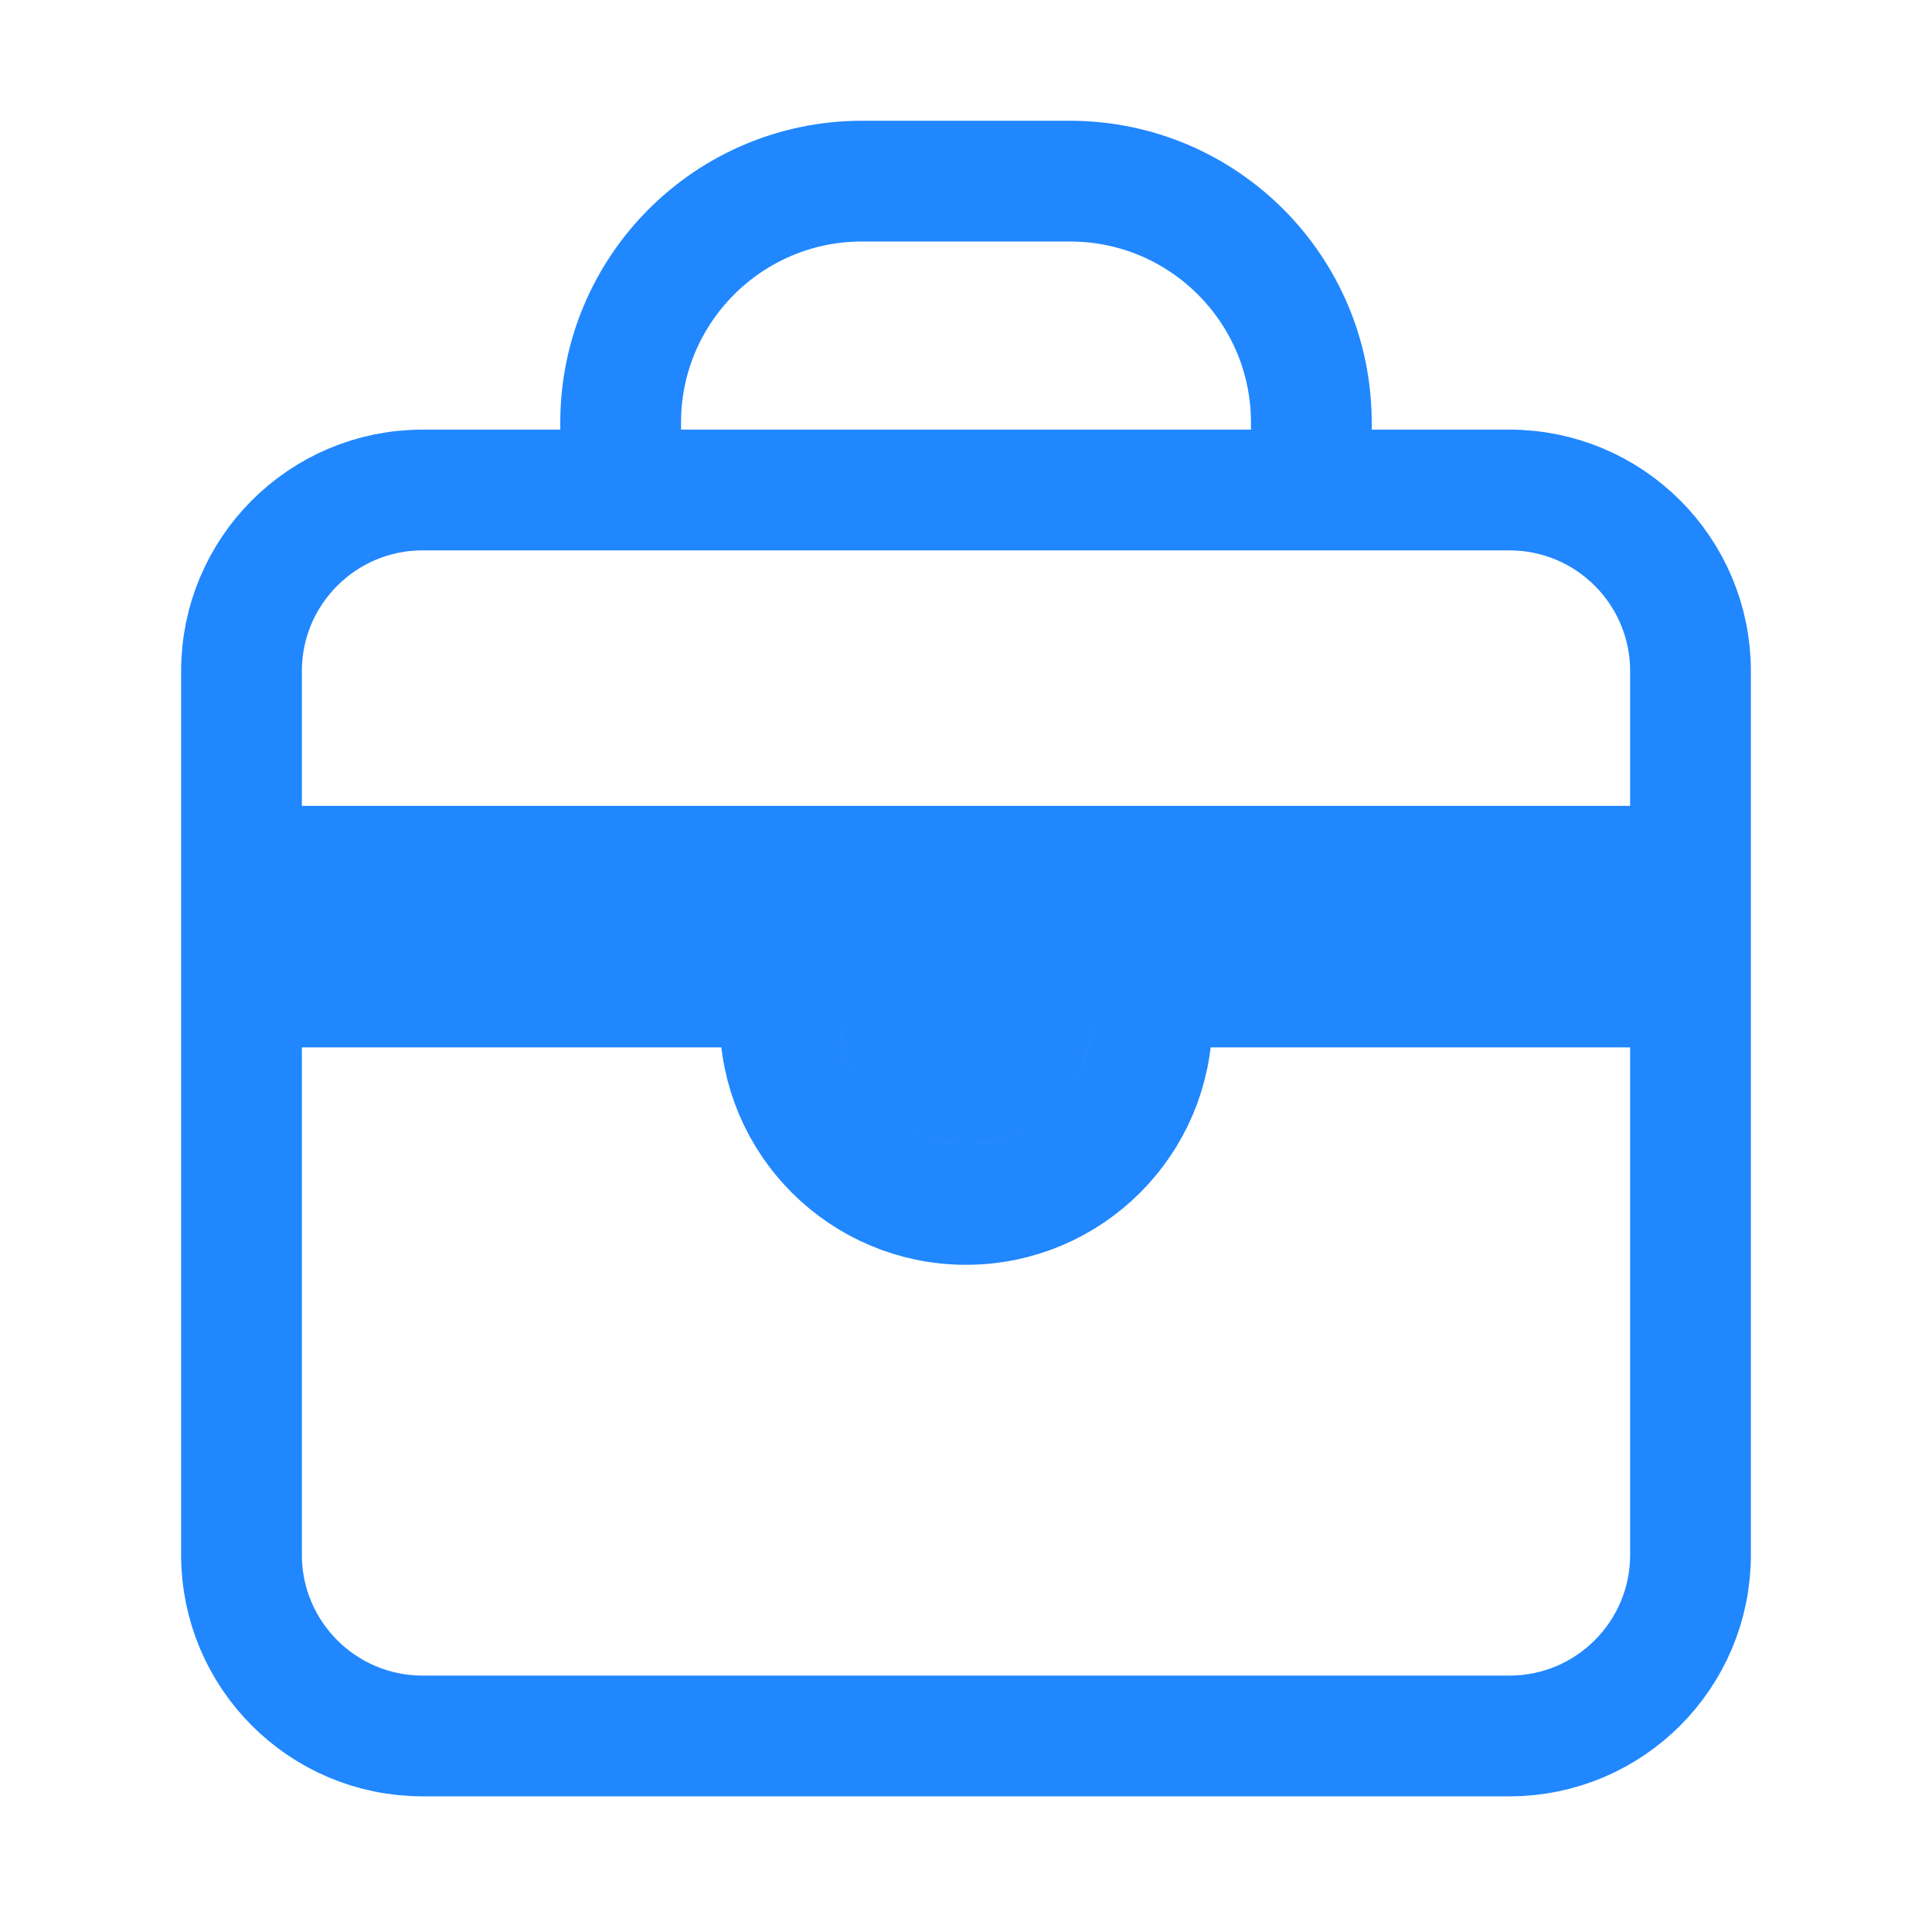 <svg width="32" height="32" viewBox="0 0 32 32" fill="none" xmlns="http://www.w3.org/2000/svg">
<rect width="32" height="32" fill="white"/>
<path d="M4.182 16.348H12.92V16.869C12.92 18.57 14.299 19.949 16 19.949C17.701 19.949 19.08 18.57 19.08 16.869V16.348H27.818V14.348H18.08H13.92H4.182V16.348ZM14.92 16.869V16.348H17.08V16.869C17.08 17.466 16.596 17.949 16 17.949C15.403 17.949 14.92 17.466 14.92 16.869ZM7 8.116H25C26.657 8.116 28 9.459 28 11.116V25.753C28 27.41 26.657 28.753 25 28.753H7C5.343 28.753 4 27.41 4 25.753V11.116C4 9.459 5.343 8.116 7 8.116Z" stroke="#2087FF" stroke-width="2"/>
<path d="M10.28 8.145V7C10.28 4.791 12.071 3 14.28 3H17.72C19.929 3 21.72 4.791 21.72 7V8.145" stroke="#2087FF" stroke-width="2"/>
</svg>
